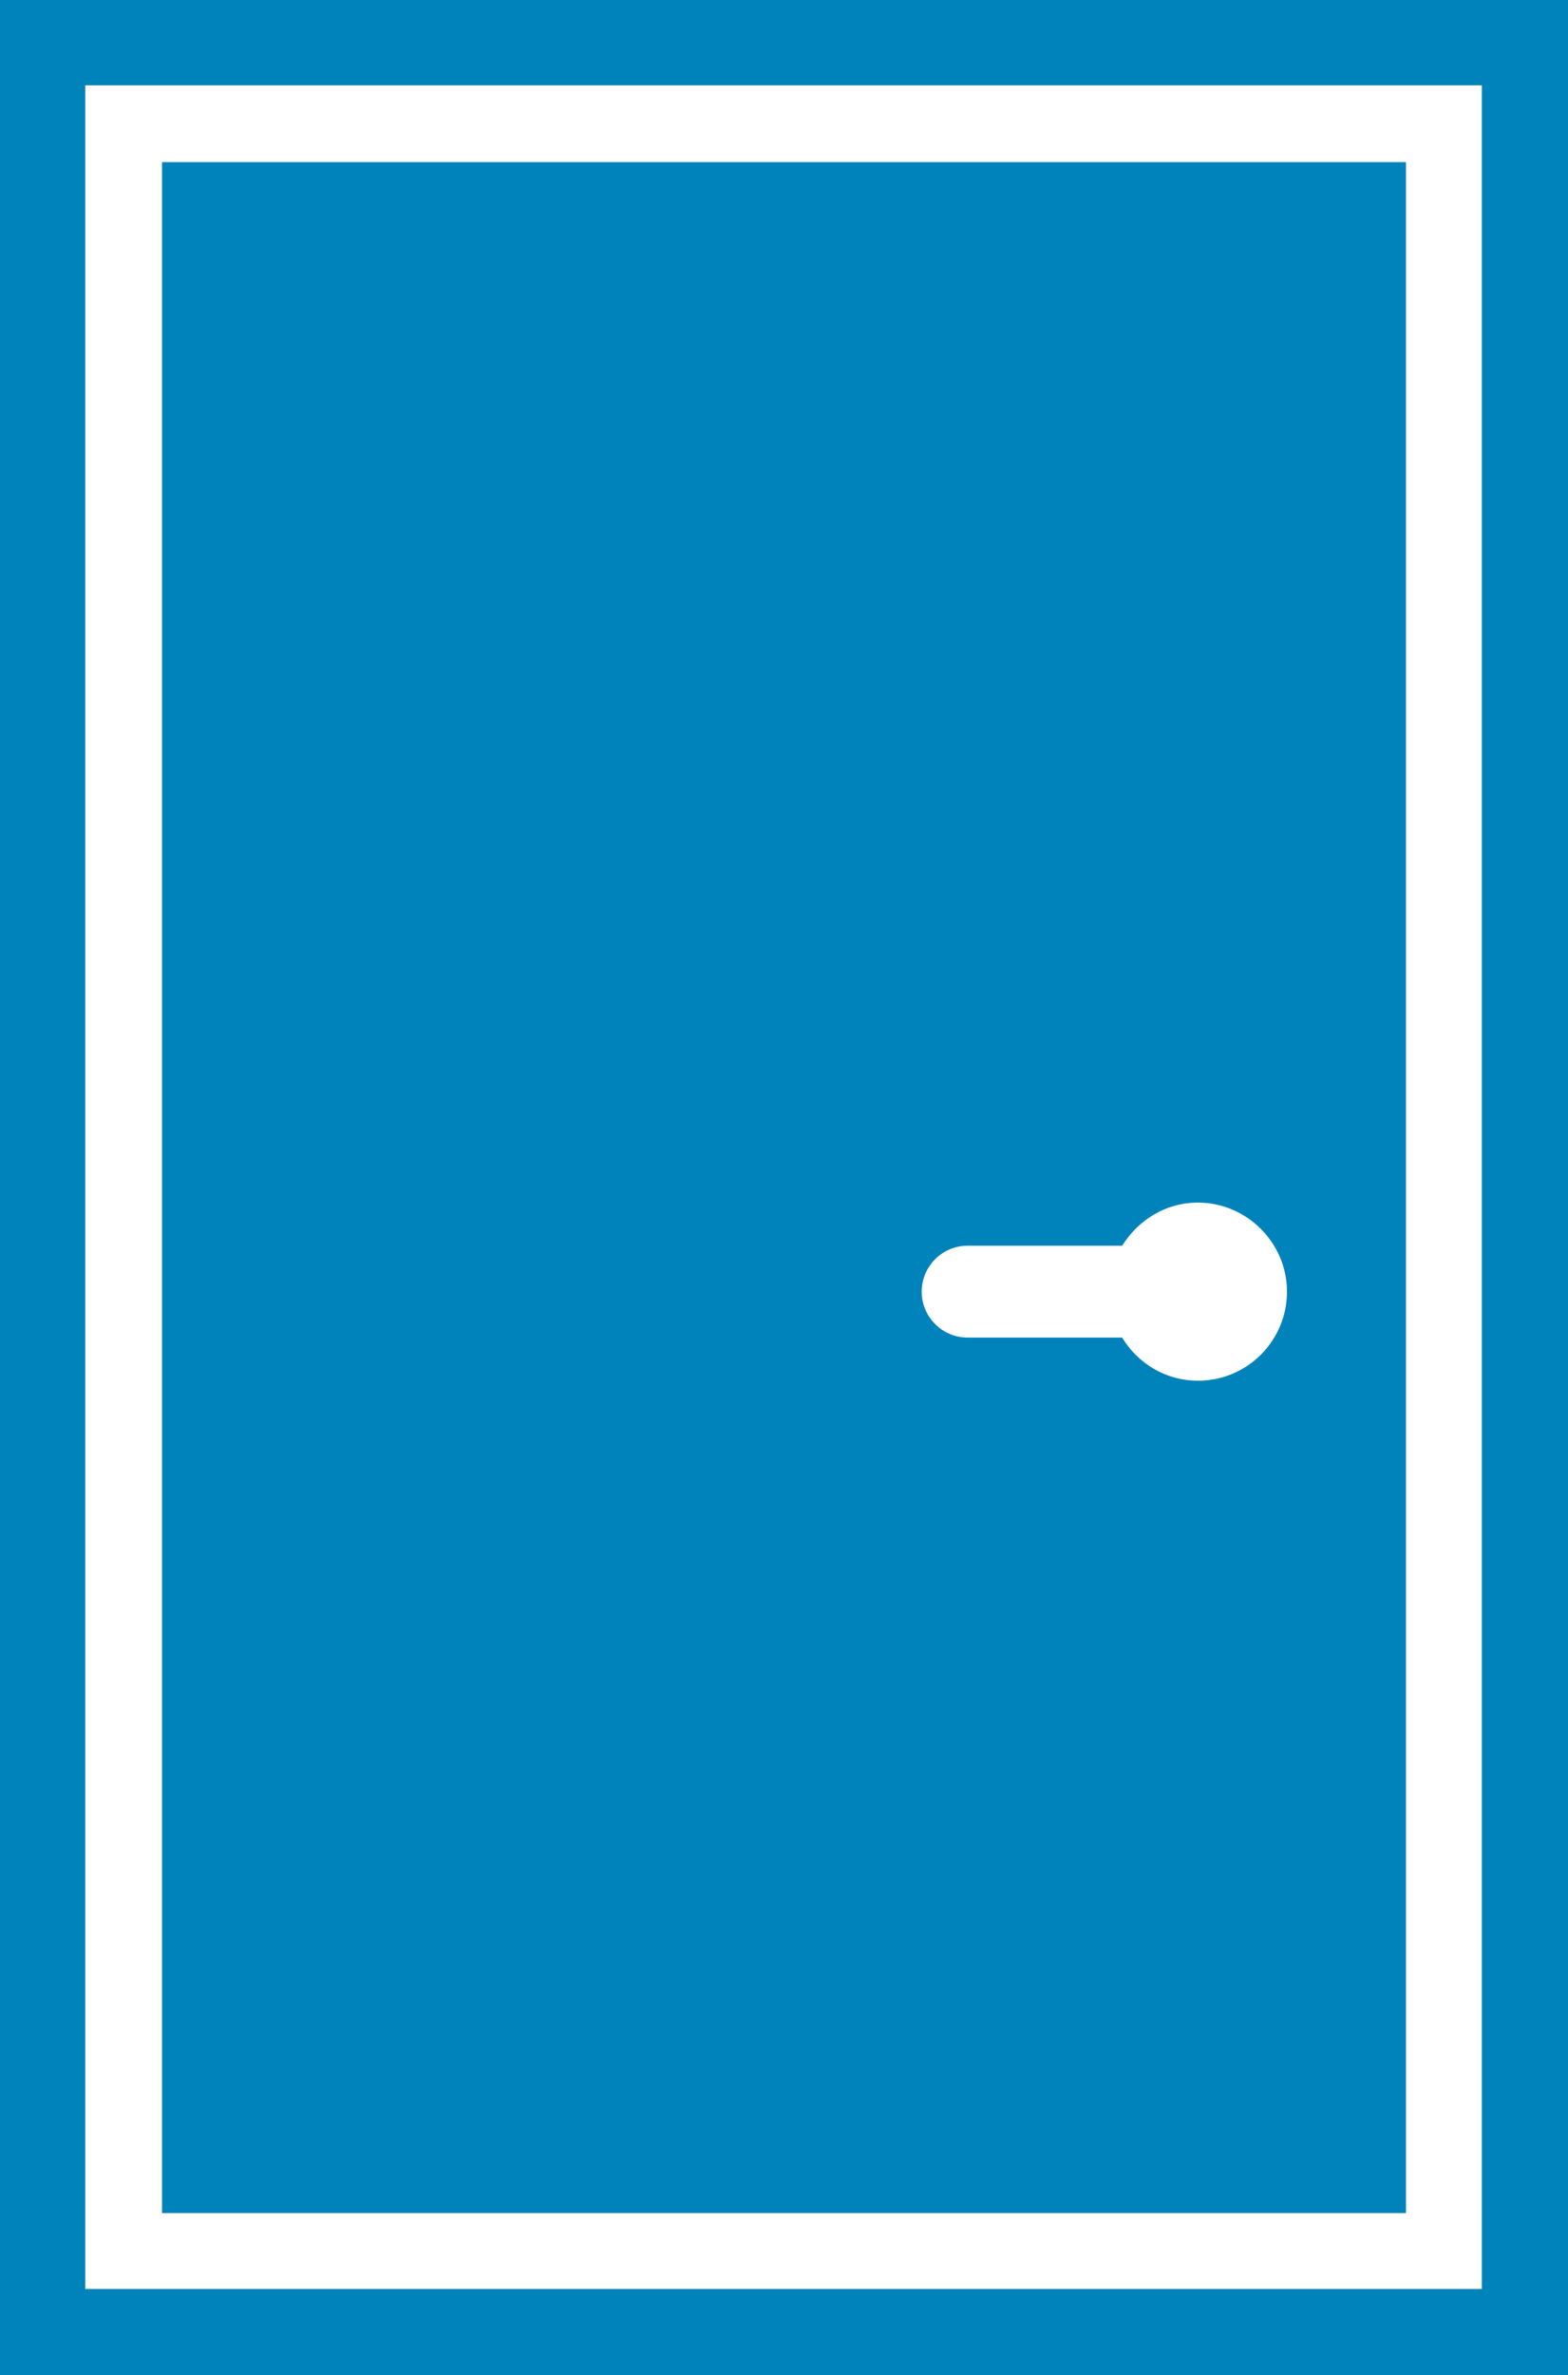 <?xml version="1.0" encoding="UTF-8"?>
<svg id="_レイヤー_2" data-name="レイヤー 2" xmlns="http://www.w3.org/2000/svg" viewBox="0 0 16.74 25.34">
  <defs>
    <style>
      .cls-1 {
        fill: #0083bb;
      }
    </style>
  </defs>
  <g id="_業務内容" data-name="業務内容">
    <g id="_08" data-name="08">
      <path class="cls-1" d="M16.74,24.88V0H0v25.34h16.74v-.46ZM.91.91h14.91v23.51H.91V.91Z"/>
      <path class="cls-1" d="M1.73,1.73v21.88h13.28V1.73H1.73ZM12.79,14.73c-.34,0-.64-.18-.81-.46h-1.65c-.27,0-.49-.22-.49-.49s.22-.49.49-.49h1.65c.17-.27.46-.46.81-.46.52,0,.95.43.95.95s-.42.95-.95.95Z"/>
    </g>
  </g>
</svg>